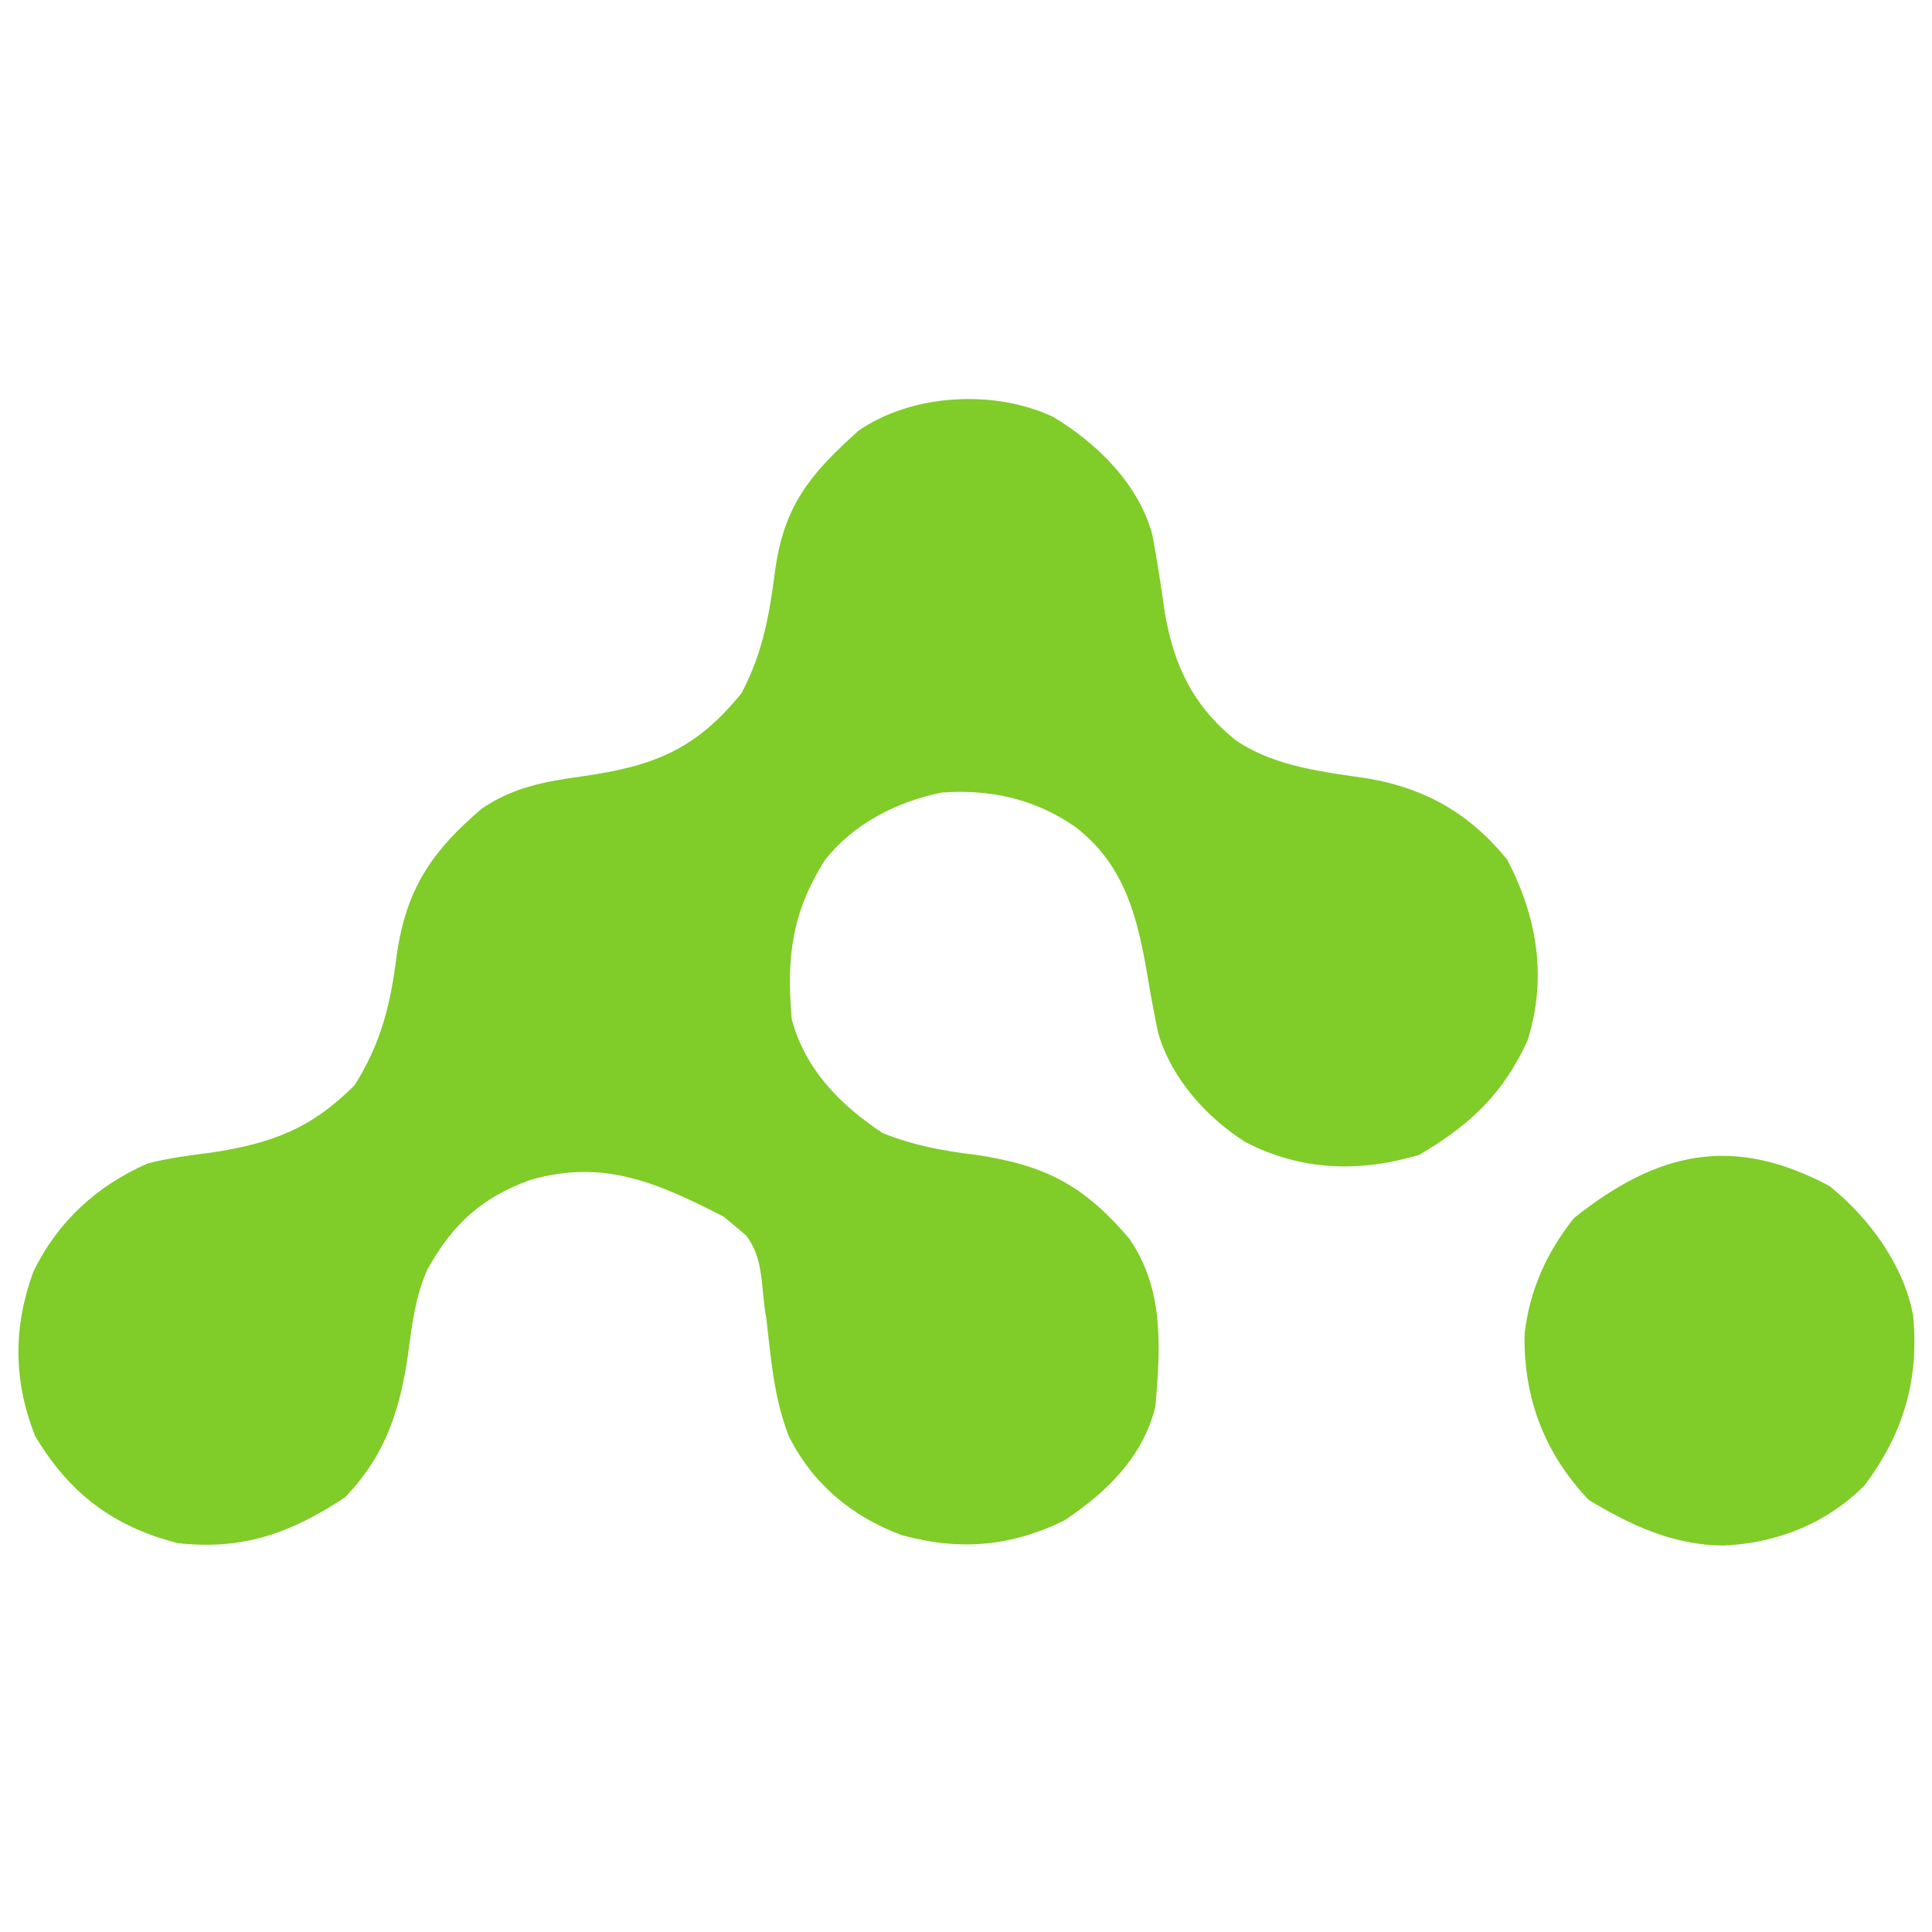 <svg width="512" height="512" viewBox="0 0 512 512" fill="none" xmlns="http://www.w3.org/2000/svg">
<path d="M279.091 110.471C290.735 117.459 301.792 128.323 305.393 141.752C306.664 148.606 307.718 155.478 308.699 162.379C311.065 176.457 316.331 187.31 327.693 196.332C338.212 203.321 350.842 204.541 363.068 206.395C378.13 209.082 389.755 215.881 399.437 227.825C407.336 243.025 410.06 259.002 404.834 275.7C398.26 290.049 389.477 298.171 376.096 306.061C360.224 310.755 344.91 310.331 330.087 302.688C319.7 296.111 310.441 285.774 306.936 273.804C305.913 268.93 305.016 264.055 304.189 259.144C301.54 243.497 298.262 229.346 284.989 219.146C274.338 211.731 262.478 209.093 249.576 210.035C237.713 212.441 226.252 218.229 218.697 227.825C209.823 241.73 208.382 253.686 209.819 270.087C213.31 283.326 222.691 292.869 233.913 300.275C242.162 303.573 249.97 305.015 258.761 306.061C277.099 308.818 287.225 314.12 299.279 328.253C308.579 341.782 307.501 356.982 306.197 372.725C302.905 386.152 293.325 395.387 282.102 402.912C267.861 409.937 254.138 411.013 238.933 406.812C225.744 401.903 215.439 393.307 209.066 380.649C205.061 370.502 204.331 359.993 203.066 349.227C201.525 341.165 202.645 333.938 197.772 327.444C197.772 327.444 191.961 322.521 191.748 322.412C174.327 313.501 160.015 307.032 140.422 312.727C127.6 317.426 119.952 324.361 113.229 336.505C110.172 343.347 109.272 350.372 108.296 357.757C106.209 373.018 102.401 385.511 91.354 396.875C76.979 406.312 64.427 410.84 47.181 408.95C29.932 404.575 18.392 395.742 9.282 380.523C3.553 365.847 3.449 351.861 8.82 337.05C15.259 323.777 25.676 314.203 39.15 308.325C44.75 306.895 50.362 306.153 56.091 305.432C72.022 303.011 82.446 299.141 93.99 287.571C101.067 276.274 103.529 266.049 105.158 252.981C107.634 235.534 114.546 225.418 127.81 214.193C136.018 208.72 144.058 207.151 153.758 205.815C172.768 203.142 184.181 198.968 196.517 183.676C202.362 172.634 203.939 162.485 205.552 150.218C208.086 133.384 215.191 125.236 227.498 114.15C241.696 104.325 263.521 103.143 279.091 110.471Z" fill="#80CC28"/>
<path d="M484.898 314.362C495.294 322.699 504.51 335.218 506.984 348.575C508.652 365.675 504.422 379.92 494.113 393.644C484.111 403.768 470.588 409.085 456.536 409.579C443.3 409.425 432.216 404.236 421.022 397.504C409.238 385.017 403.794 370.626 404.018 353.622C405.322 341.965 409.867 331.892 417.132 322.79C439.091 305.282 459.163 300.536 484.898 314.362Z" fill="#80CC28"/>
</svg>
